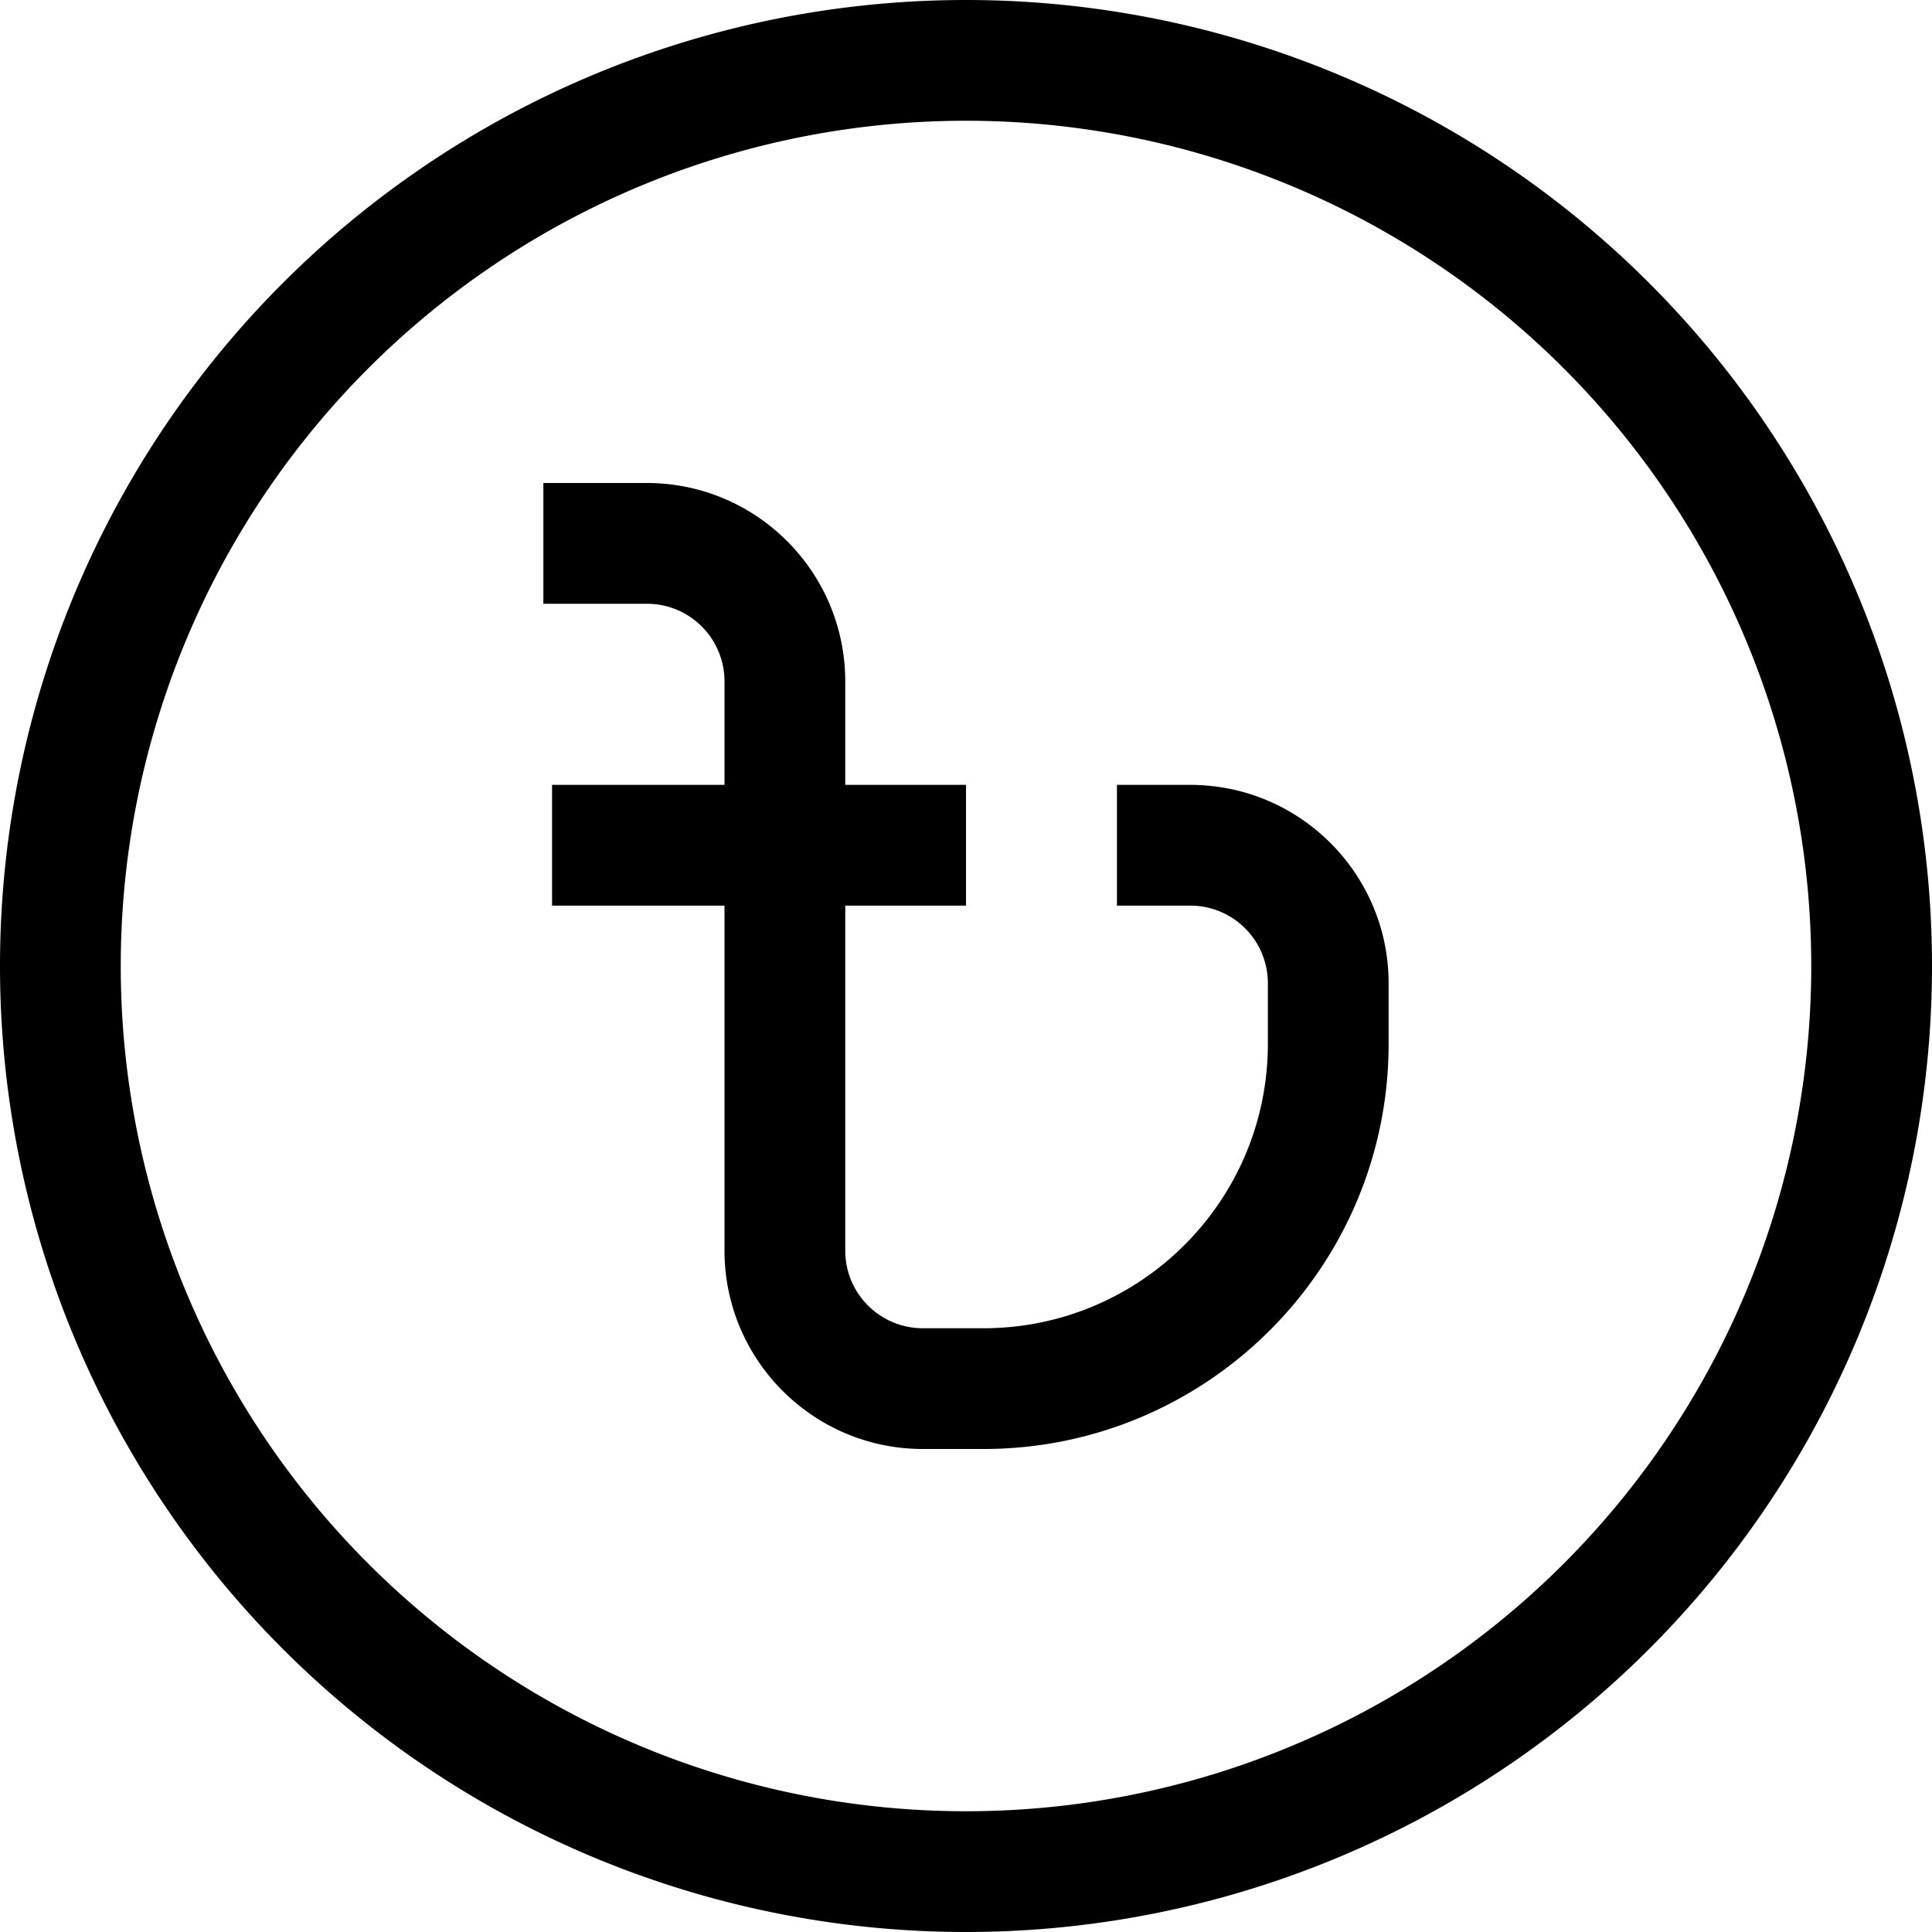 <svg xmlns="http://www.w3.org/2000/svg" viewBox="0 0 512 512"><!--! Font Awesome Pro 7.1.0 by @fontawesome - https://fontawesome.com License - https://fontawesome.com/license (Commercial License) Copyright 2025 Fonticons, Inc. --><path fill="currentColor" d="M256 32a224 224 0 1 1 0 448 224 224 0 1 1 0-448zm0 480a256 256 0 1 0 0-512 256 256 0 1 0 0 512zM144 128l0 32 27.4 0c11.4 0 20.6 9.2 20.6 20.6l0 27.4-45.7 0 0 32 45.7 0 0 91.4c0 29 23.5 52.6 52.6 52.6l16 0C319.9 384 368 335.9 368 276.6l0-16c0-29-23.5-52.6-52.6-52.6-.2 0-6.7 0-19.4 0l0 32c12.8 0 19.2 0 19.4 0 11.4 0 20.6 9.2 20.6 20.6l0 16c0 41.7-33.8 75.4-75.4 75.4l-16 0c-11.4 0-20.6-9.2-20.6-20.6l0-91.4 32 0 0-32-32 0 0-27.4c0-29-23.5-52.6-52.6-52.6L144 128z"/></svg>
